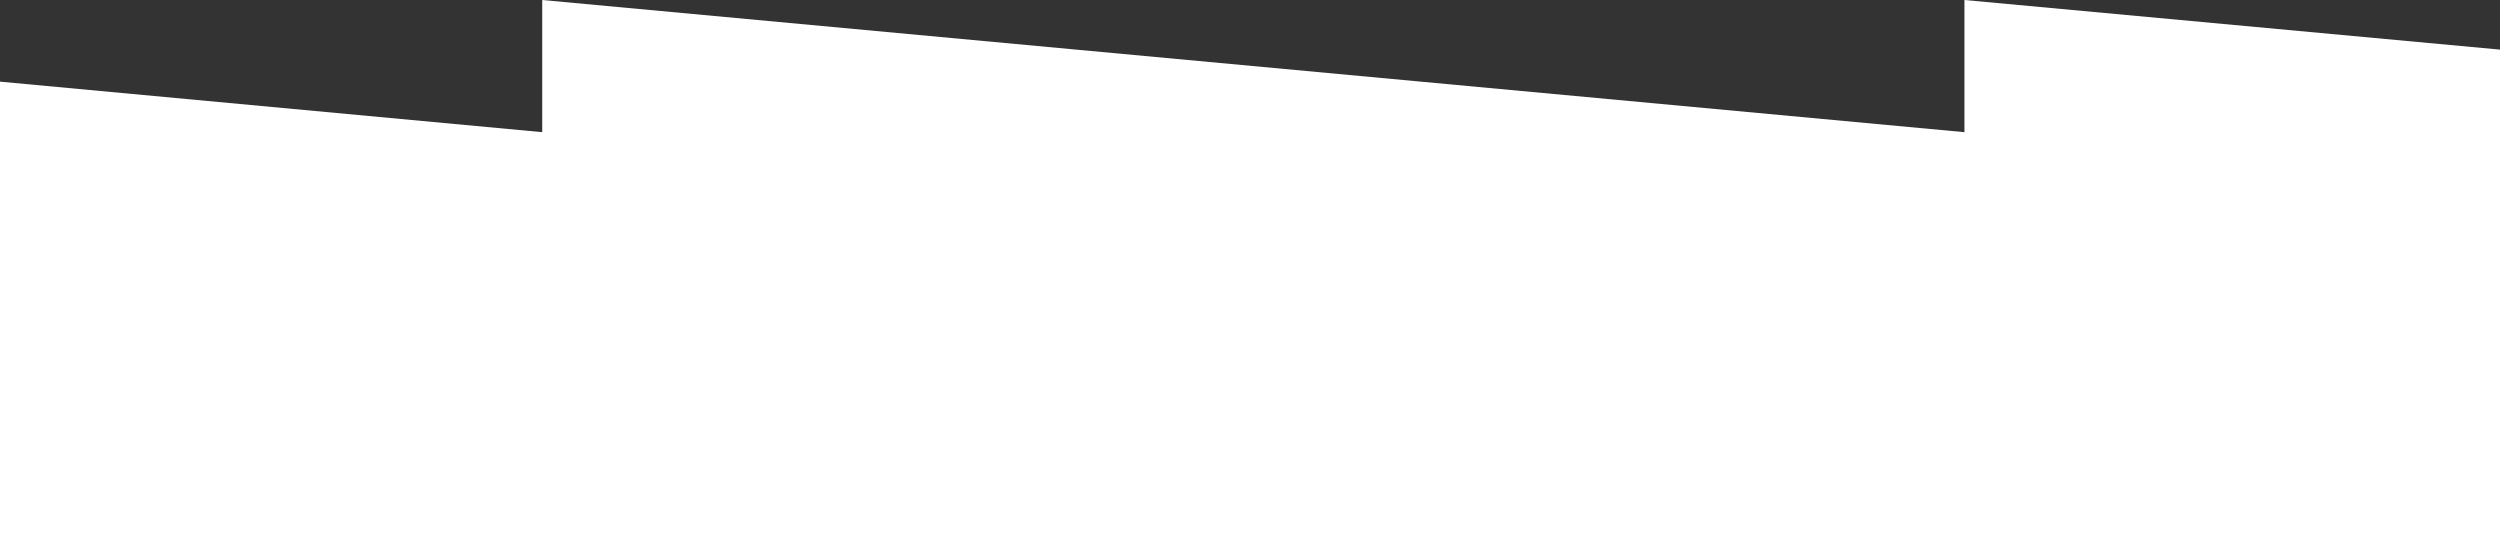 <svg xmlns="http://www.w3.org/2000/svg" width="375" height="80" viewBox="0 0 375 80">
  <rect x="0" y="0" width="375" height="80" fill="#333333" stroke="none"/>
  <path id="bg_fv_sp" d="M132,12.247l81.333,7.578V0L426.666,19.826V0L507,7.443V80H132Z" transform="translate(-132 0)" fill="#fff"/>
</svg>
